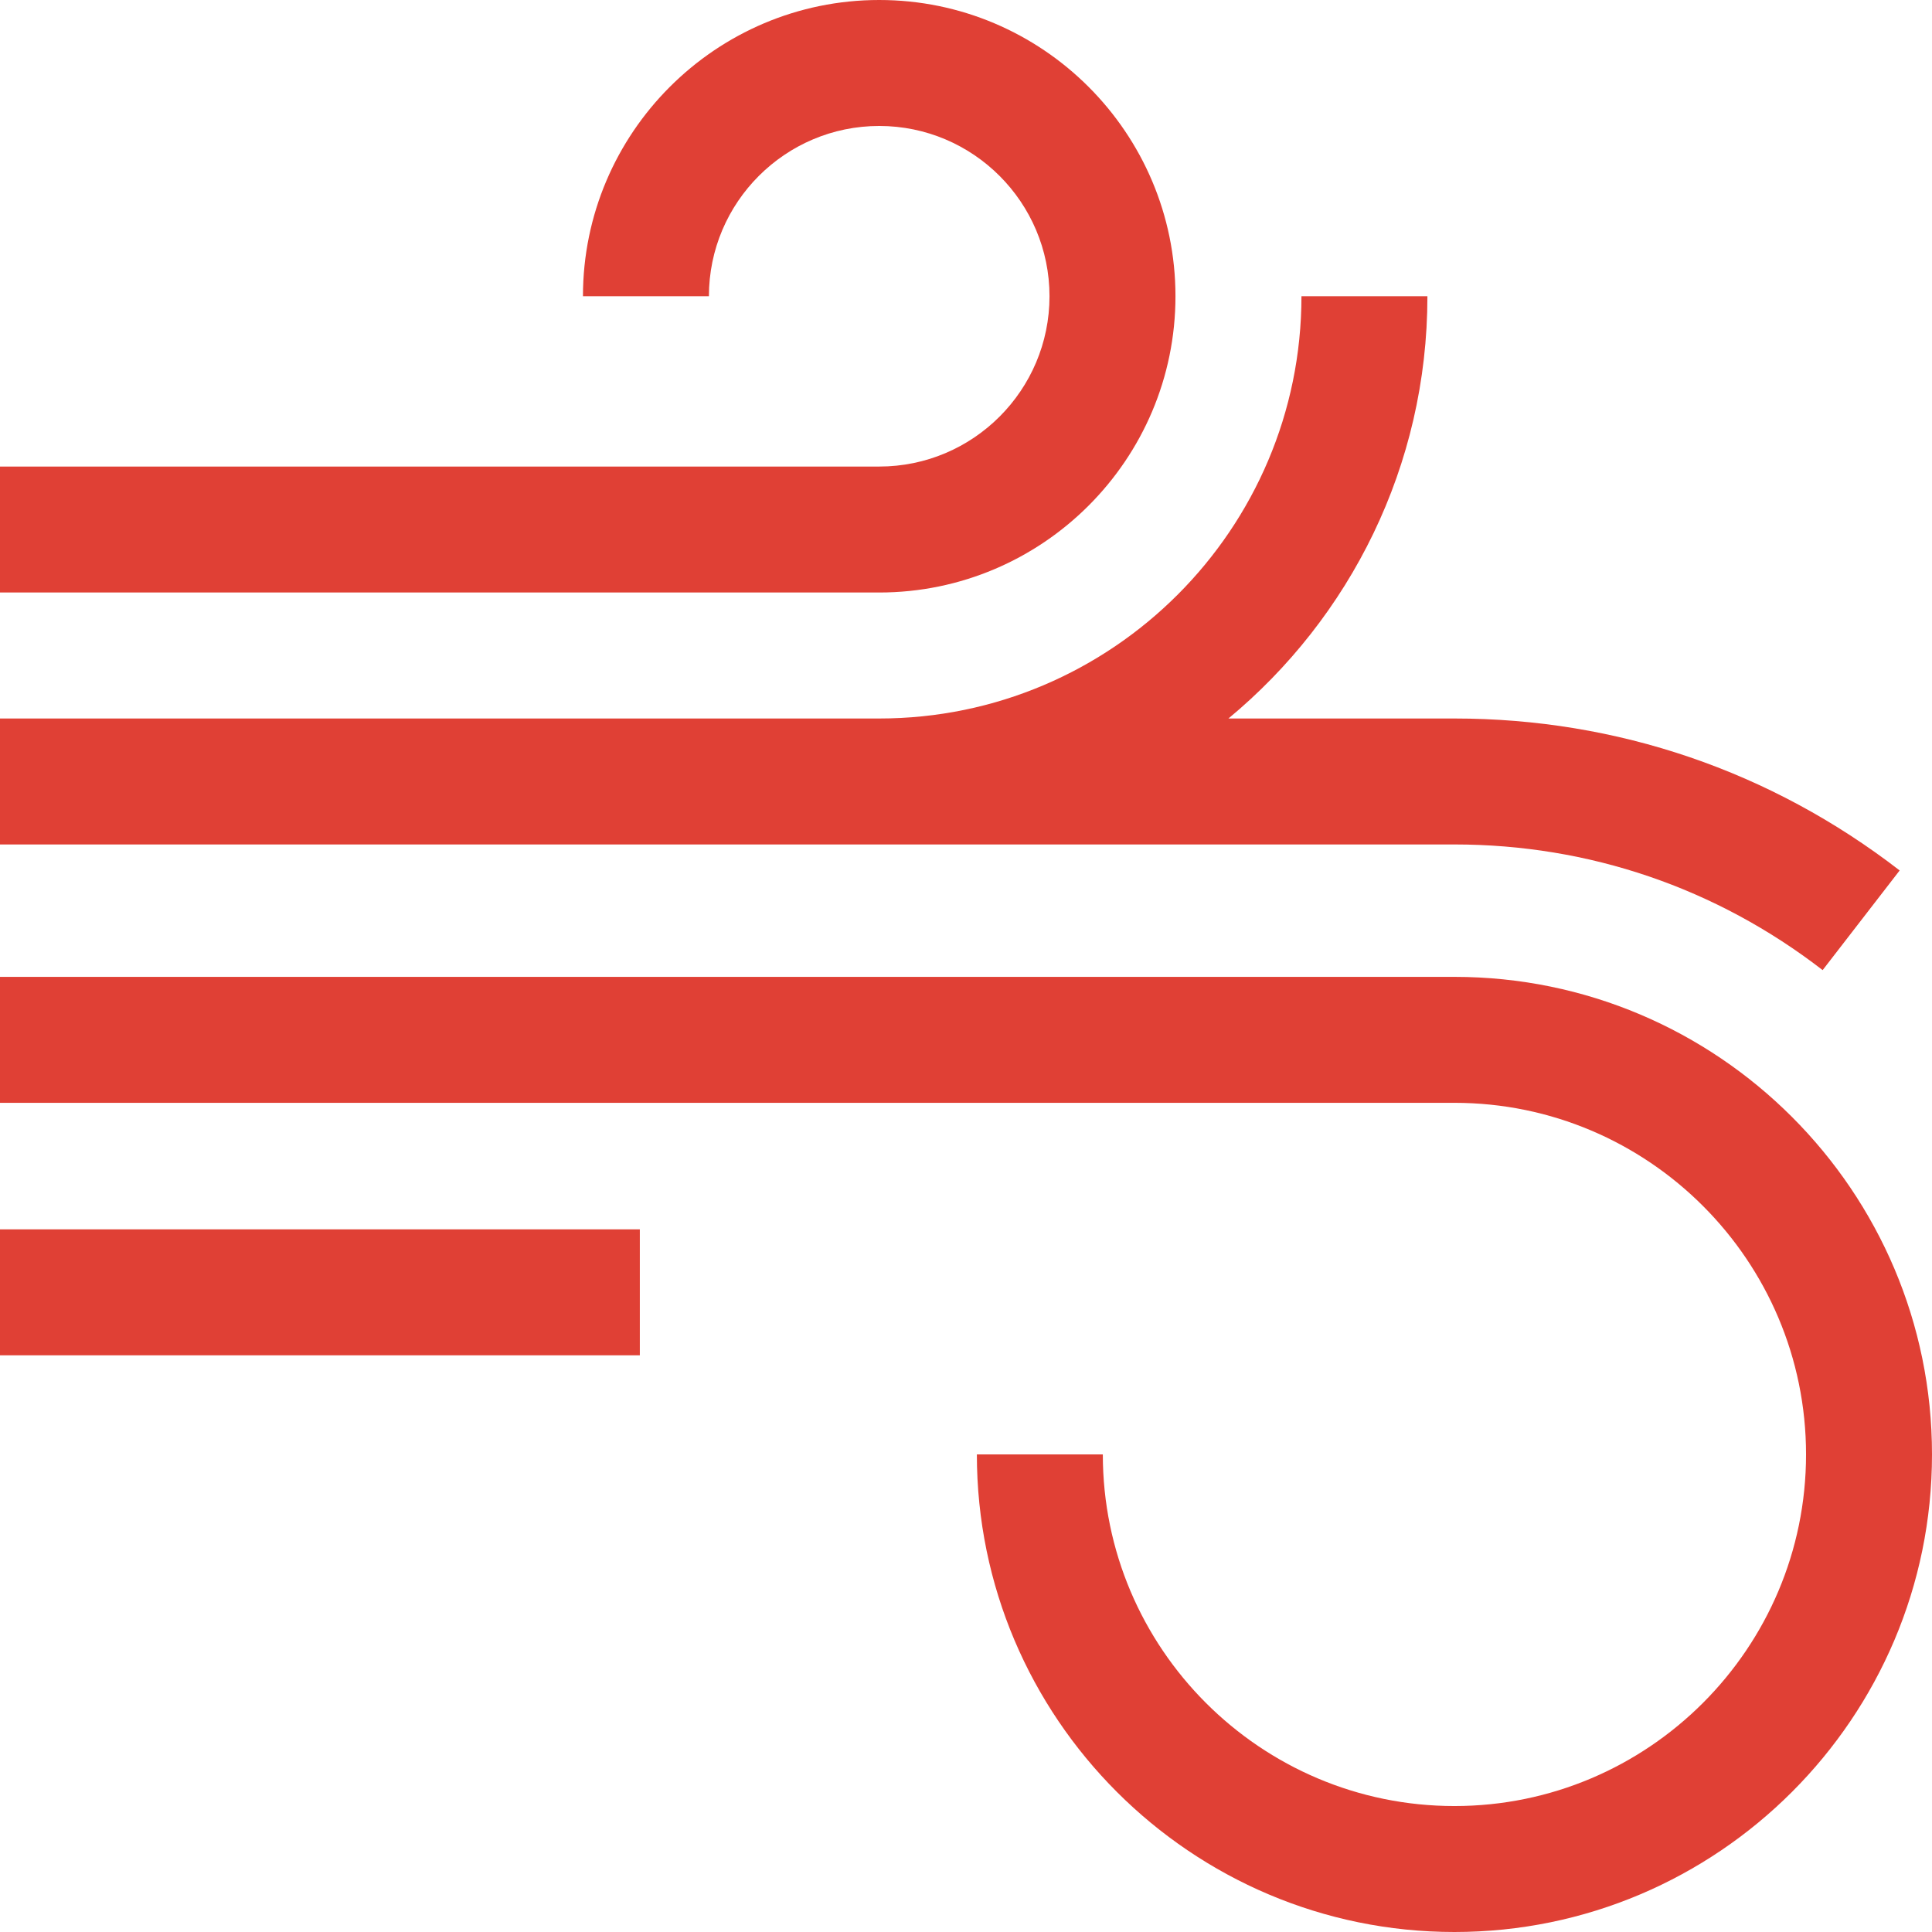 <svg xmlns="http://www.w3.org/2000/svg" id="a" viewBox="0 0 512 512"><path d="M311.51,78.51C311.51,35.22,276.29,0,233,0s-78.51,35.22-78.51,78.51h33.38c0-24.89,20.25-45.13,45.13-45.13s45.13,20.24,45.13,45.13-20.24,45.13-45.13,45.13H0v33.38H233c43.29,0,78.51-35.22,78.51-78.51Z" style="fill:#e04035;"></path><path d="M483.02,257.09l20.41-26.41c-34.1-26.35-74.9-40.27-117.99-40.27h-59.89c32.19-26.67,52.73-66.93,52.73-111.9h-33.38c0,61.7-50.2,111.9-111.89,111.9H0v33.38H385.44c35.63,0,69.37,11.51,97.58,33.3Z" style="fill:#e04035;"></path><path d="M385.44,258.88H0v33.38H385.44c51.38,0,93.18,41.8,93.18,93.18s-41.8,93.18-93.18,93.18-93.18-41.8-93.18-93.18h-33.38c0,69.79,56.78,126.56,126.56,126.56s126.56-56.78,126.56-126.56-56.78-126.56-126.56-126.56Z" style="fill:#e04035;"></path><rect y="325.79" width="169.56" height="33.38" style="fill:#e04035;"></rect></svg>